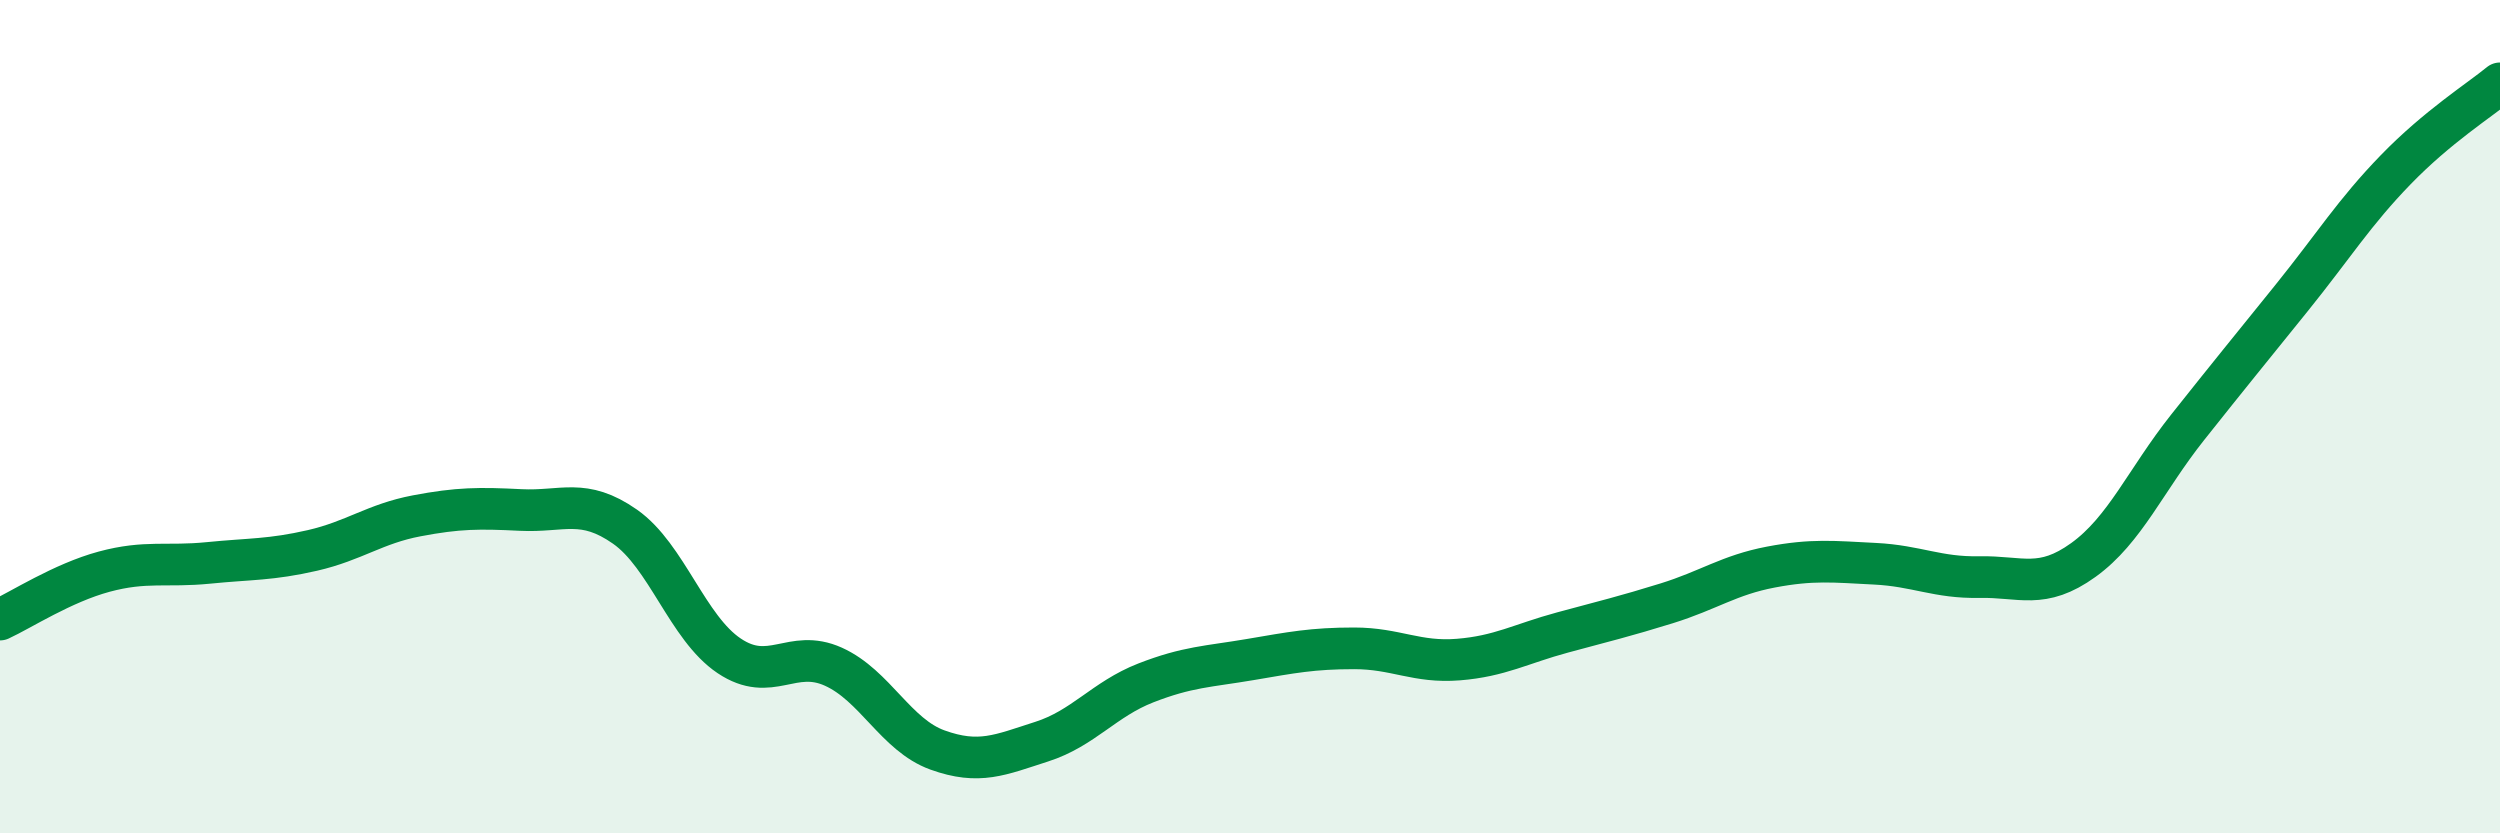 
    <svg width="60" height="20" viewBox="0 0 60 20" xmlns="http://www.w3.org/2000/svg">
      <path
        d="M 0,14.87 C 0.5,14.64 1.5,13.99 2.5,13.72 C 3.5,13.45 4,13.61 5,13.51 C 6,13.41 6.5,13.44 7.5,13.21 C 8.5,12.98 9,12.57 10,12.38 C 11,12.19 11.5,12.19 12.5,12.24 C 13.5,12.29 14,11.94 15,12.64 C 16,13.34 16.5,15.07 17.5,15.74 C 18.5,16.41 19,15.55 20,16 C 21,16.45 21.5,17.64 22.5,18 C 23.5,18.36 24,18.12 25,17.8 C 26,17.48 26.5,16.78 27.5,16.39 C 28.5,16 29,16 30,15.83 C 31,15.66 31.5,15.56 32.5,15.56 C 33.5,15.56 34,15.91 35,15.83 C 36,15.75 36.5,15.45 37.5,15.18 C 38.5,14.91 39,14.79 40,14.48 C 41,14.17 41.5,13.8 42.5,13.61 C 43.5,13.42 44,13.48 45,13.53 C 46,13.58 46.5,13.87 47.5,13.85 C 48.5,13.83 49,14.16 50,13.44 C 51,12.72 51.5,11.52 52.5,10.26 C 53.5,9 54,8.39 55,7.15 C 56,5.91 56.5,5.1 57.5,4.07 C 58.5,3.04 59.5,2.41 60,2L60 20L0 20Z"
        fill="#008740"
        opacity="0.1"
        stroke-linecap="round"
        stroke-linejoin="round"
      />
      <path
        d="M 0,14.87 C 0.5,14.64 1.5,13.99 2.5,13.72 C 3.5,13.45 4,13.61 5,13.51 C 6,13.41 6.5,13.44 7.5,13.21 C 8.5,12.98 9,12.57 10,12.38 C 11,12.19 11.5,12.19 12.5,12.24 C 13.5,12.29 14,11.94 15,12.64 C 16,13.34 16.5,15.07 17.5,15.74 C 18.5,16.41 19,15.55 20,16 C 21,16.45 21.5,17.64 22.5,18 C 23.5,18.36 24,18.12 25,17.8 C 26,17.48 26.5,16.78 27.5,16.39 C 28.5,16 29,16 30,15.83 C 31,15.66 31.5,15.56 32.5,15.56 C 33.5,15.56 34,15.91 35,15.83 C 36,15.75 36.5,15.45 37.5,15.18 C 38.5,14.91 39,14.79 40,14.48 C 41,14.17 41.5,13.8 42.5,13.61 C 43.5,13.42 44,13.48 45,13.53 C 46,13.58 46.5,13.87 47.5,13.85 C 48.5,13.83 49,14.16 50,13.44 C 51,12.72 51.5,11.52 52.5,10.26 C 53.5,9 54,8.39 55,7.15 C 56,5.91 56.5,5.1 57.5,4.07 C 58.5,3.04 59.5,2.41 60,2"
        stroke="#008740"
        stroke-width="1"
        fill="none"
        stroke-linecap="round"
        stroke-linejoin="round"
      />
    </svg>
  